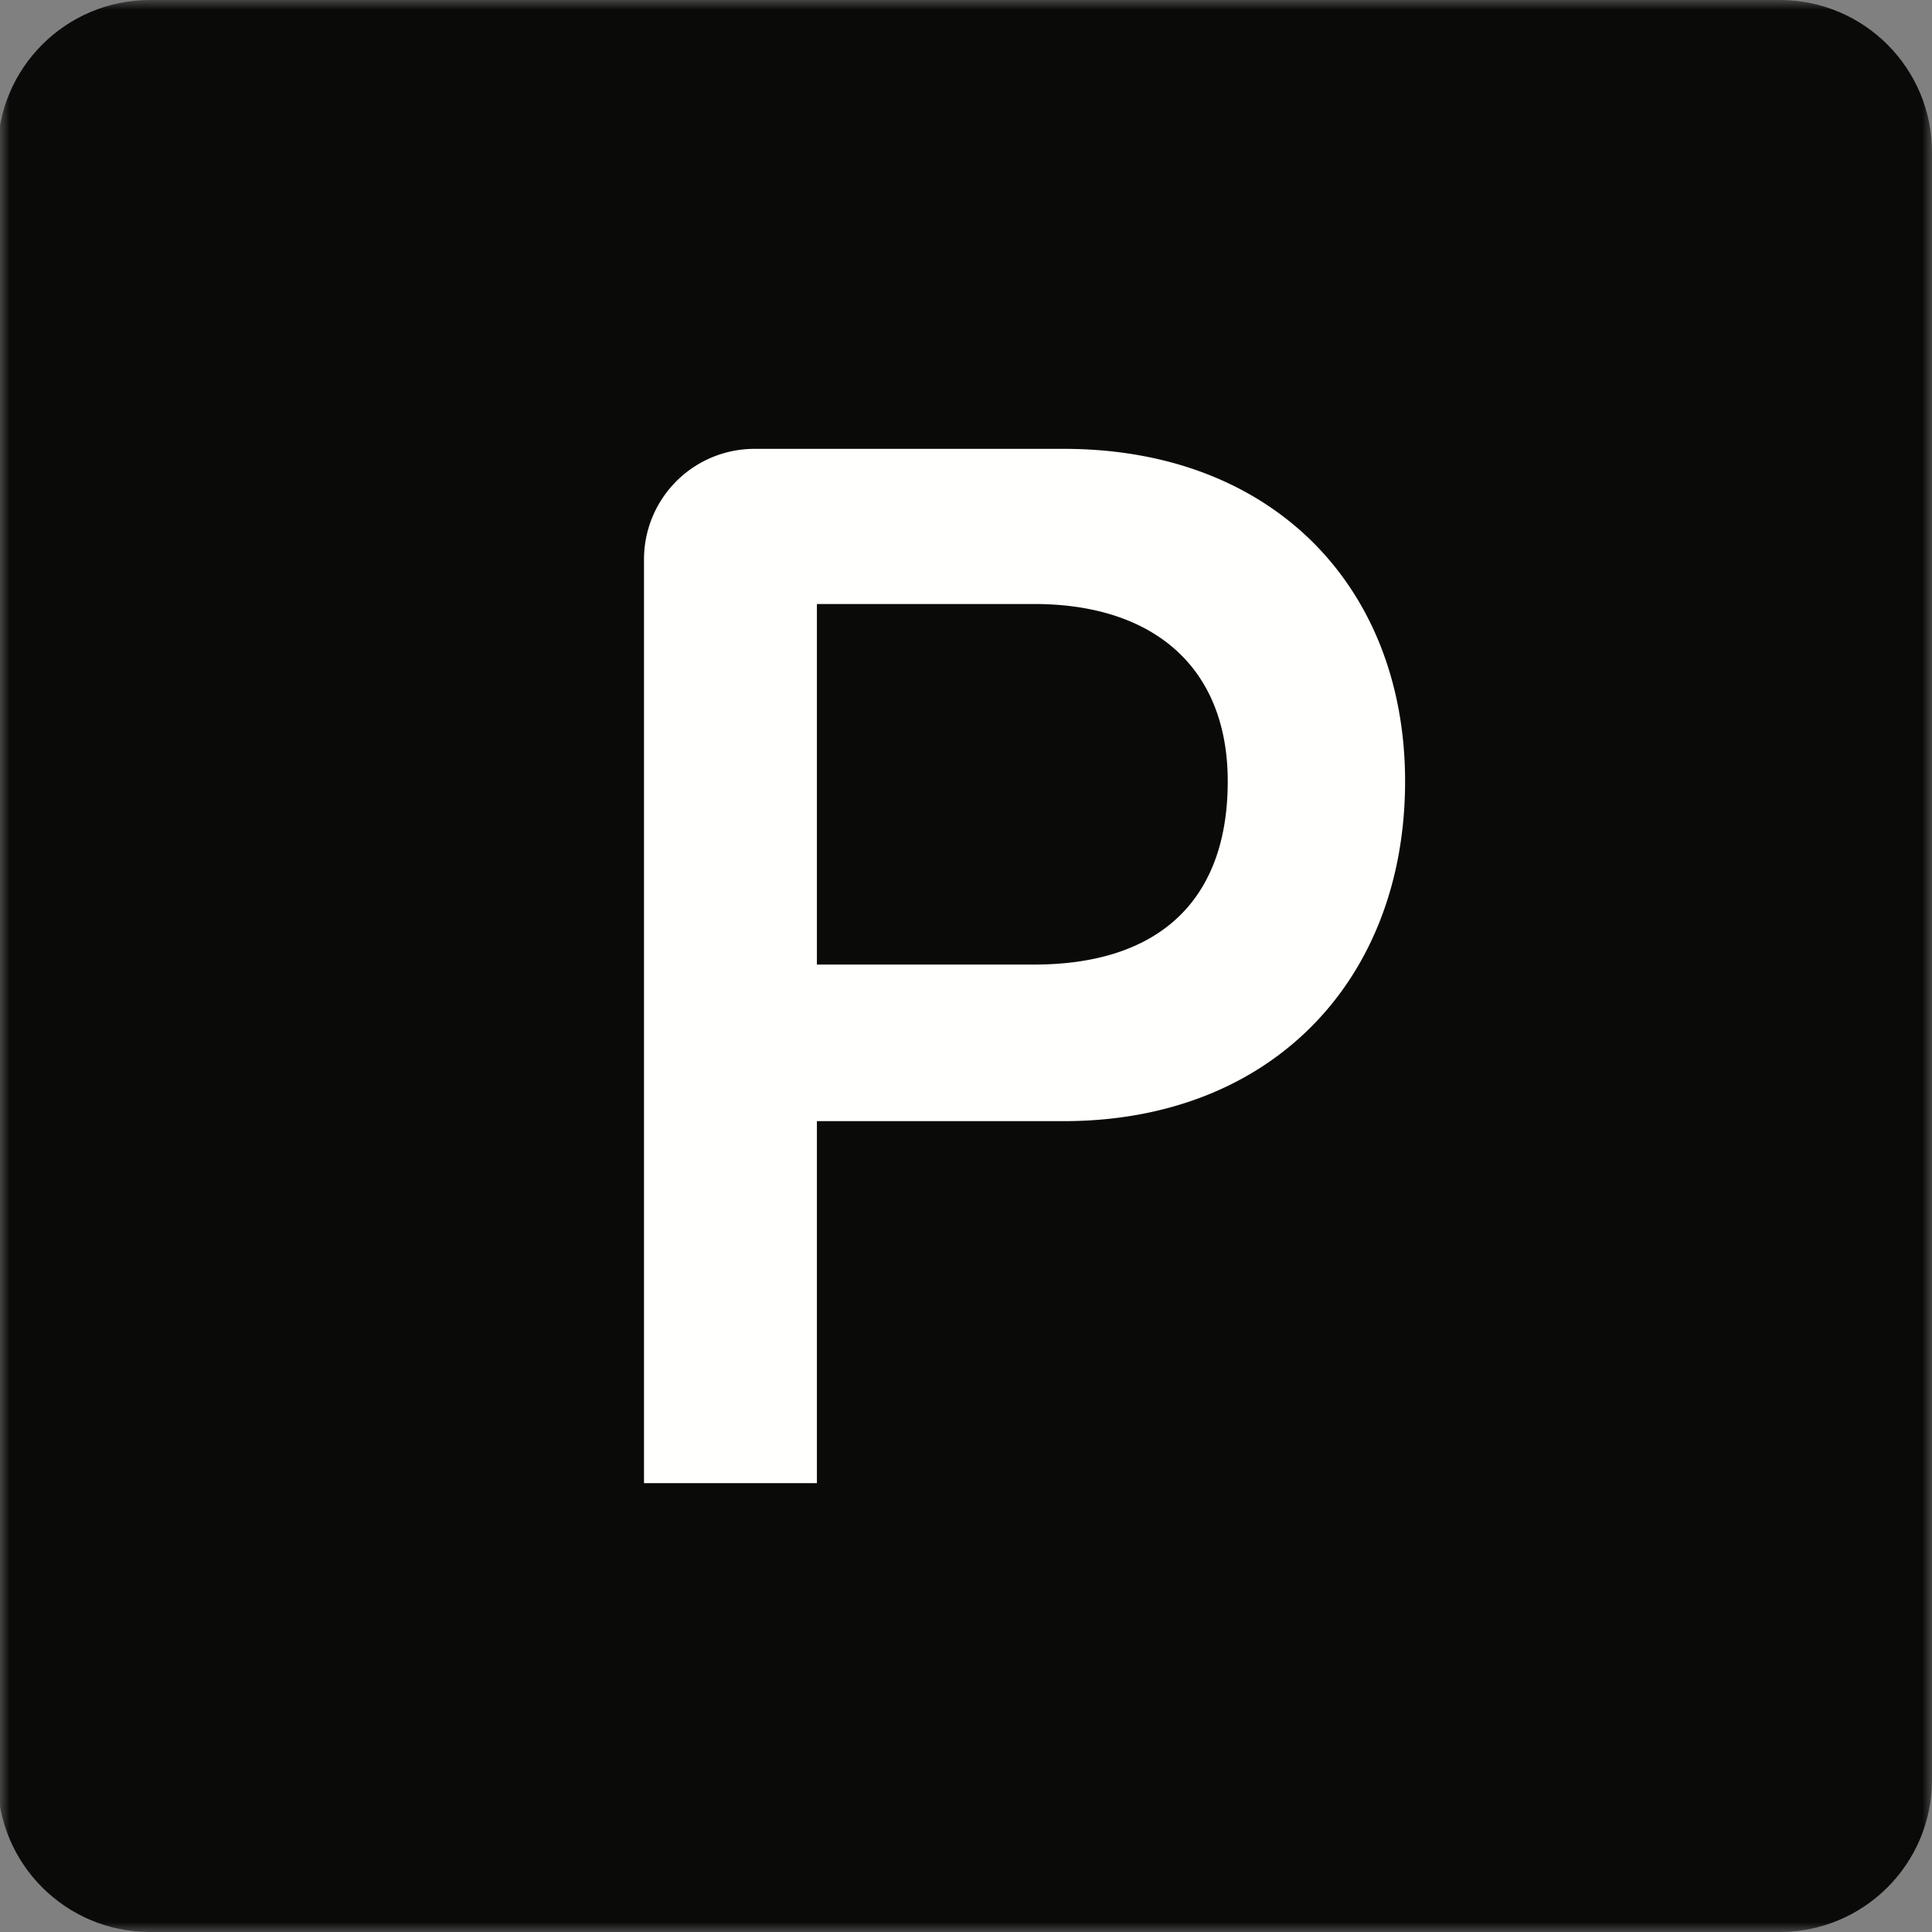 <svg width="99" height="99" viewBox="0 0 99 99" xmlns="http://www.w3.org/2000/svg" xmlns:xlink="http://www.w3.org/1999/xlink">
    <rect x="0" y="0" width="99" height="99" fill="#808080" stroke="none"/>
    <defs>
        <path id="xjthslrjaa" d="M0 0h99v99H0z"/>
    </defs>
    <g fill="none" fill-rule="evenodd">
        <g>
            <mask id="p0b33h3edb" fill="#fff">
                <use xlink:href="#xjthslrjaa"/>
            </mask>
            <path d="M91.197 99H7.682c-4.308 0-7.8-3.489-7.8-7.793V7.793C-.119 3.49 3.373 0 7.681 0h83.515C95.507 0 99 3.489 99 7.793v83.414C99 95.51 95.507 99 91.197 99" fill="#0A0B09" mask="url(#p0b33h3edb)"/>
        </g>
        <path d="M52.992 49.426c6.361 0 9.92-3.256 9.92-9.389 0-5.83-3.786-9.086-9.92-9.086H41.86v18.475h11.132zM33 28.662A5.663 5.663 0 0 1 38.663 23h15.844C65.337 23 72 30.194 72 40.037c0 10.146-6.816 17.413-17.493 17.413H41.86V76H33V28.662z" fill="#FFFFFE"/>
    </g>
</svg>

